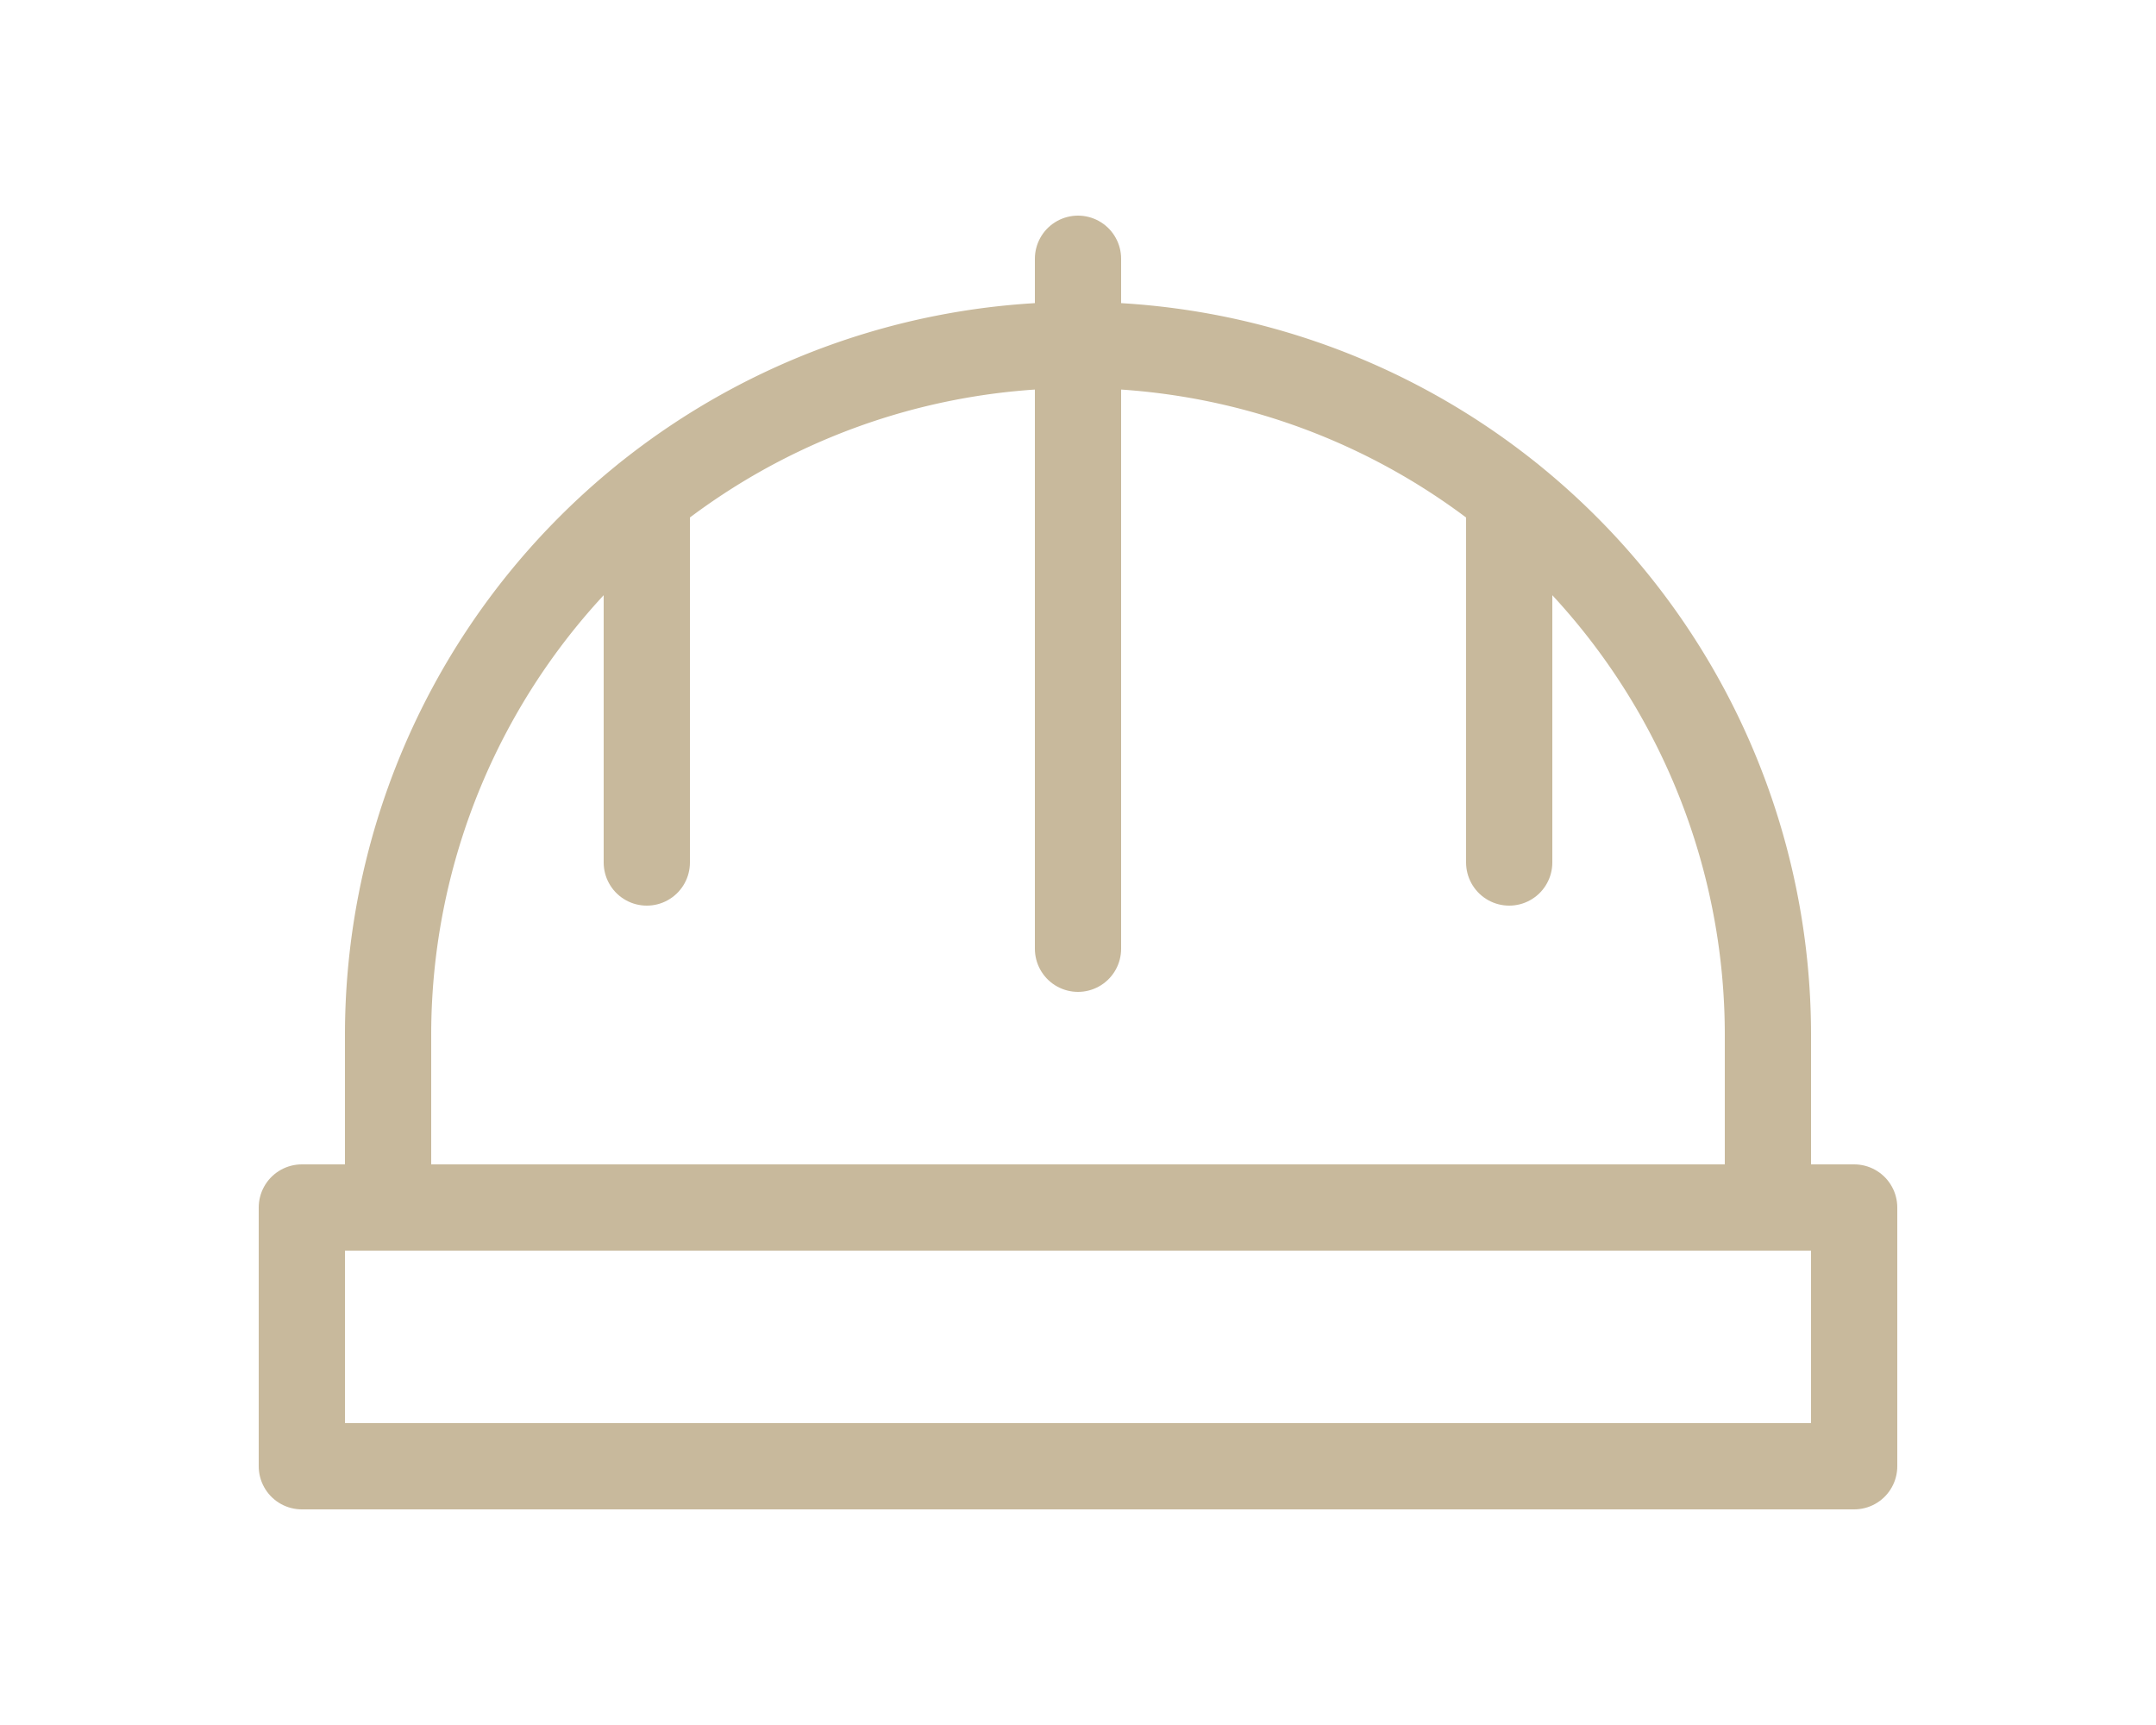 <svg xmlns="http://www.w3.org/2000/svg" viewBox="0 0 50 40"><defs><style>.cls-1{fill:none;stroke:#c8b99c;stroke-linecap:round;stroke-linejoin:round;stroke-width:2px;}</style></defs><g id="Icons"><g id="Safety_Helmet" data-name="Safety Helmet"><rect class="cls-1" x="7" y="28" width="36" height="6"/><path class="cls-1" d="M9,28V24A16,16,0,0,1,25,8h0A16,16,0,0,1,41,24v4"/><line class="cls-1" x1="15" y1="20" x2="15" y2="11.52"/><line class="cls-1" x1="35" y1="20" x2="35" y2="11.52"/><line class="cls-1" x1="25" y1="22" x2="25" y2="6"/></g></g></svg>